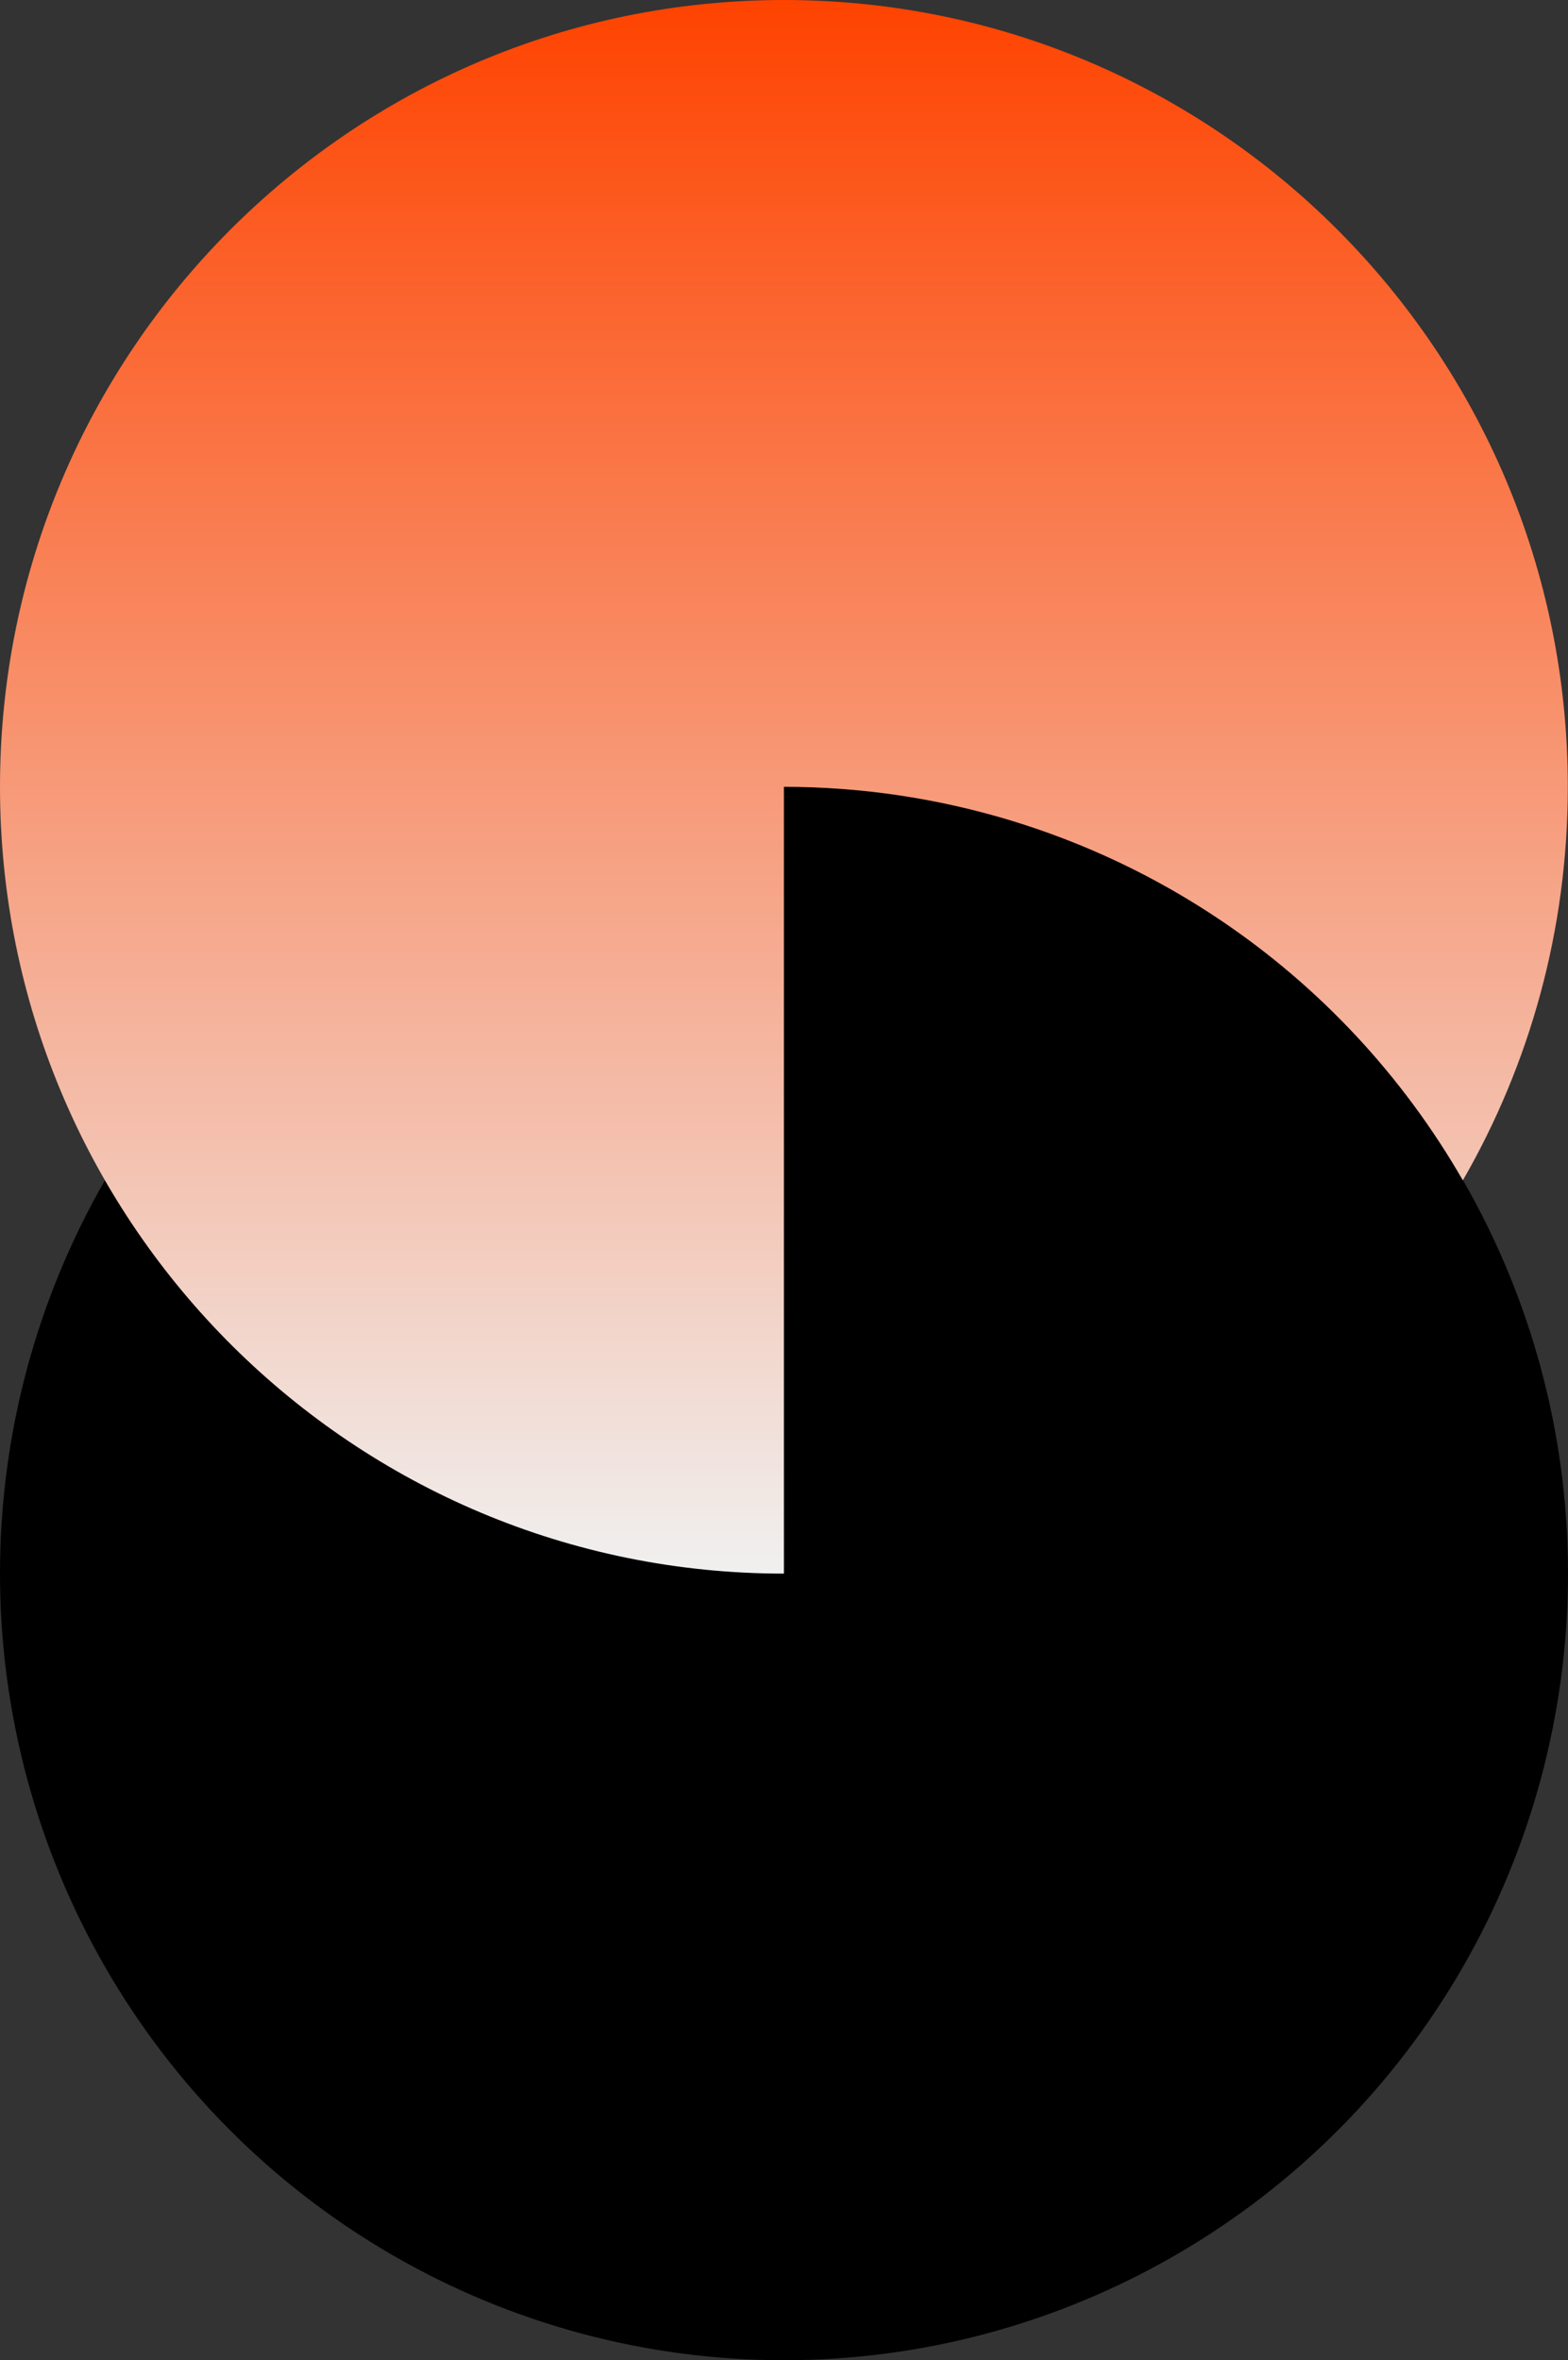 <svg width="303" height="456" viewBox="0 0 303 456" fill="none" xmlns="http://www.w3.org/2000/svg">
<rect x="0" y="0" width="303" height="456" fill="#333333" stroke="none"/>
<ellipse cx="151.5" cy="304" rx="151.5" ry="152" fill="black"/>
<path d="M149.522 304.012C66.764 302.96 6.00723e-06 235.31 1.32894e-05 152.012C0 68.058 67.82 1.76952e-05 151.48 -1.32428e-05C235.141 -5.92903e-06 302.961 68.058 302.961 152.012C302.961 179.71 295.578 205.678 282.681 228.043C271.106 207.916 255.039 190.639 235.639 177.631C210.728 160.928 181.441 152.012 151.48 152.012L151.48 304.024L149.522 304.012Z" fill="url(#paint0_linear_89_376)"/>
<defs>
<linearGradient id="paint0_linear_89_376" x1="151.48" y1="304.024" x2="151.48" y2="-1.32428e-05" gradientUnits="userSpaceOnUse">
<stop stop-color="#F0F0F0"/>
<stop offset="1" stop-color="#FE4300"/>
</linearGradient>
</defs>
</svg>
